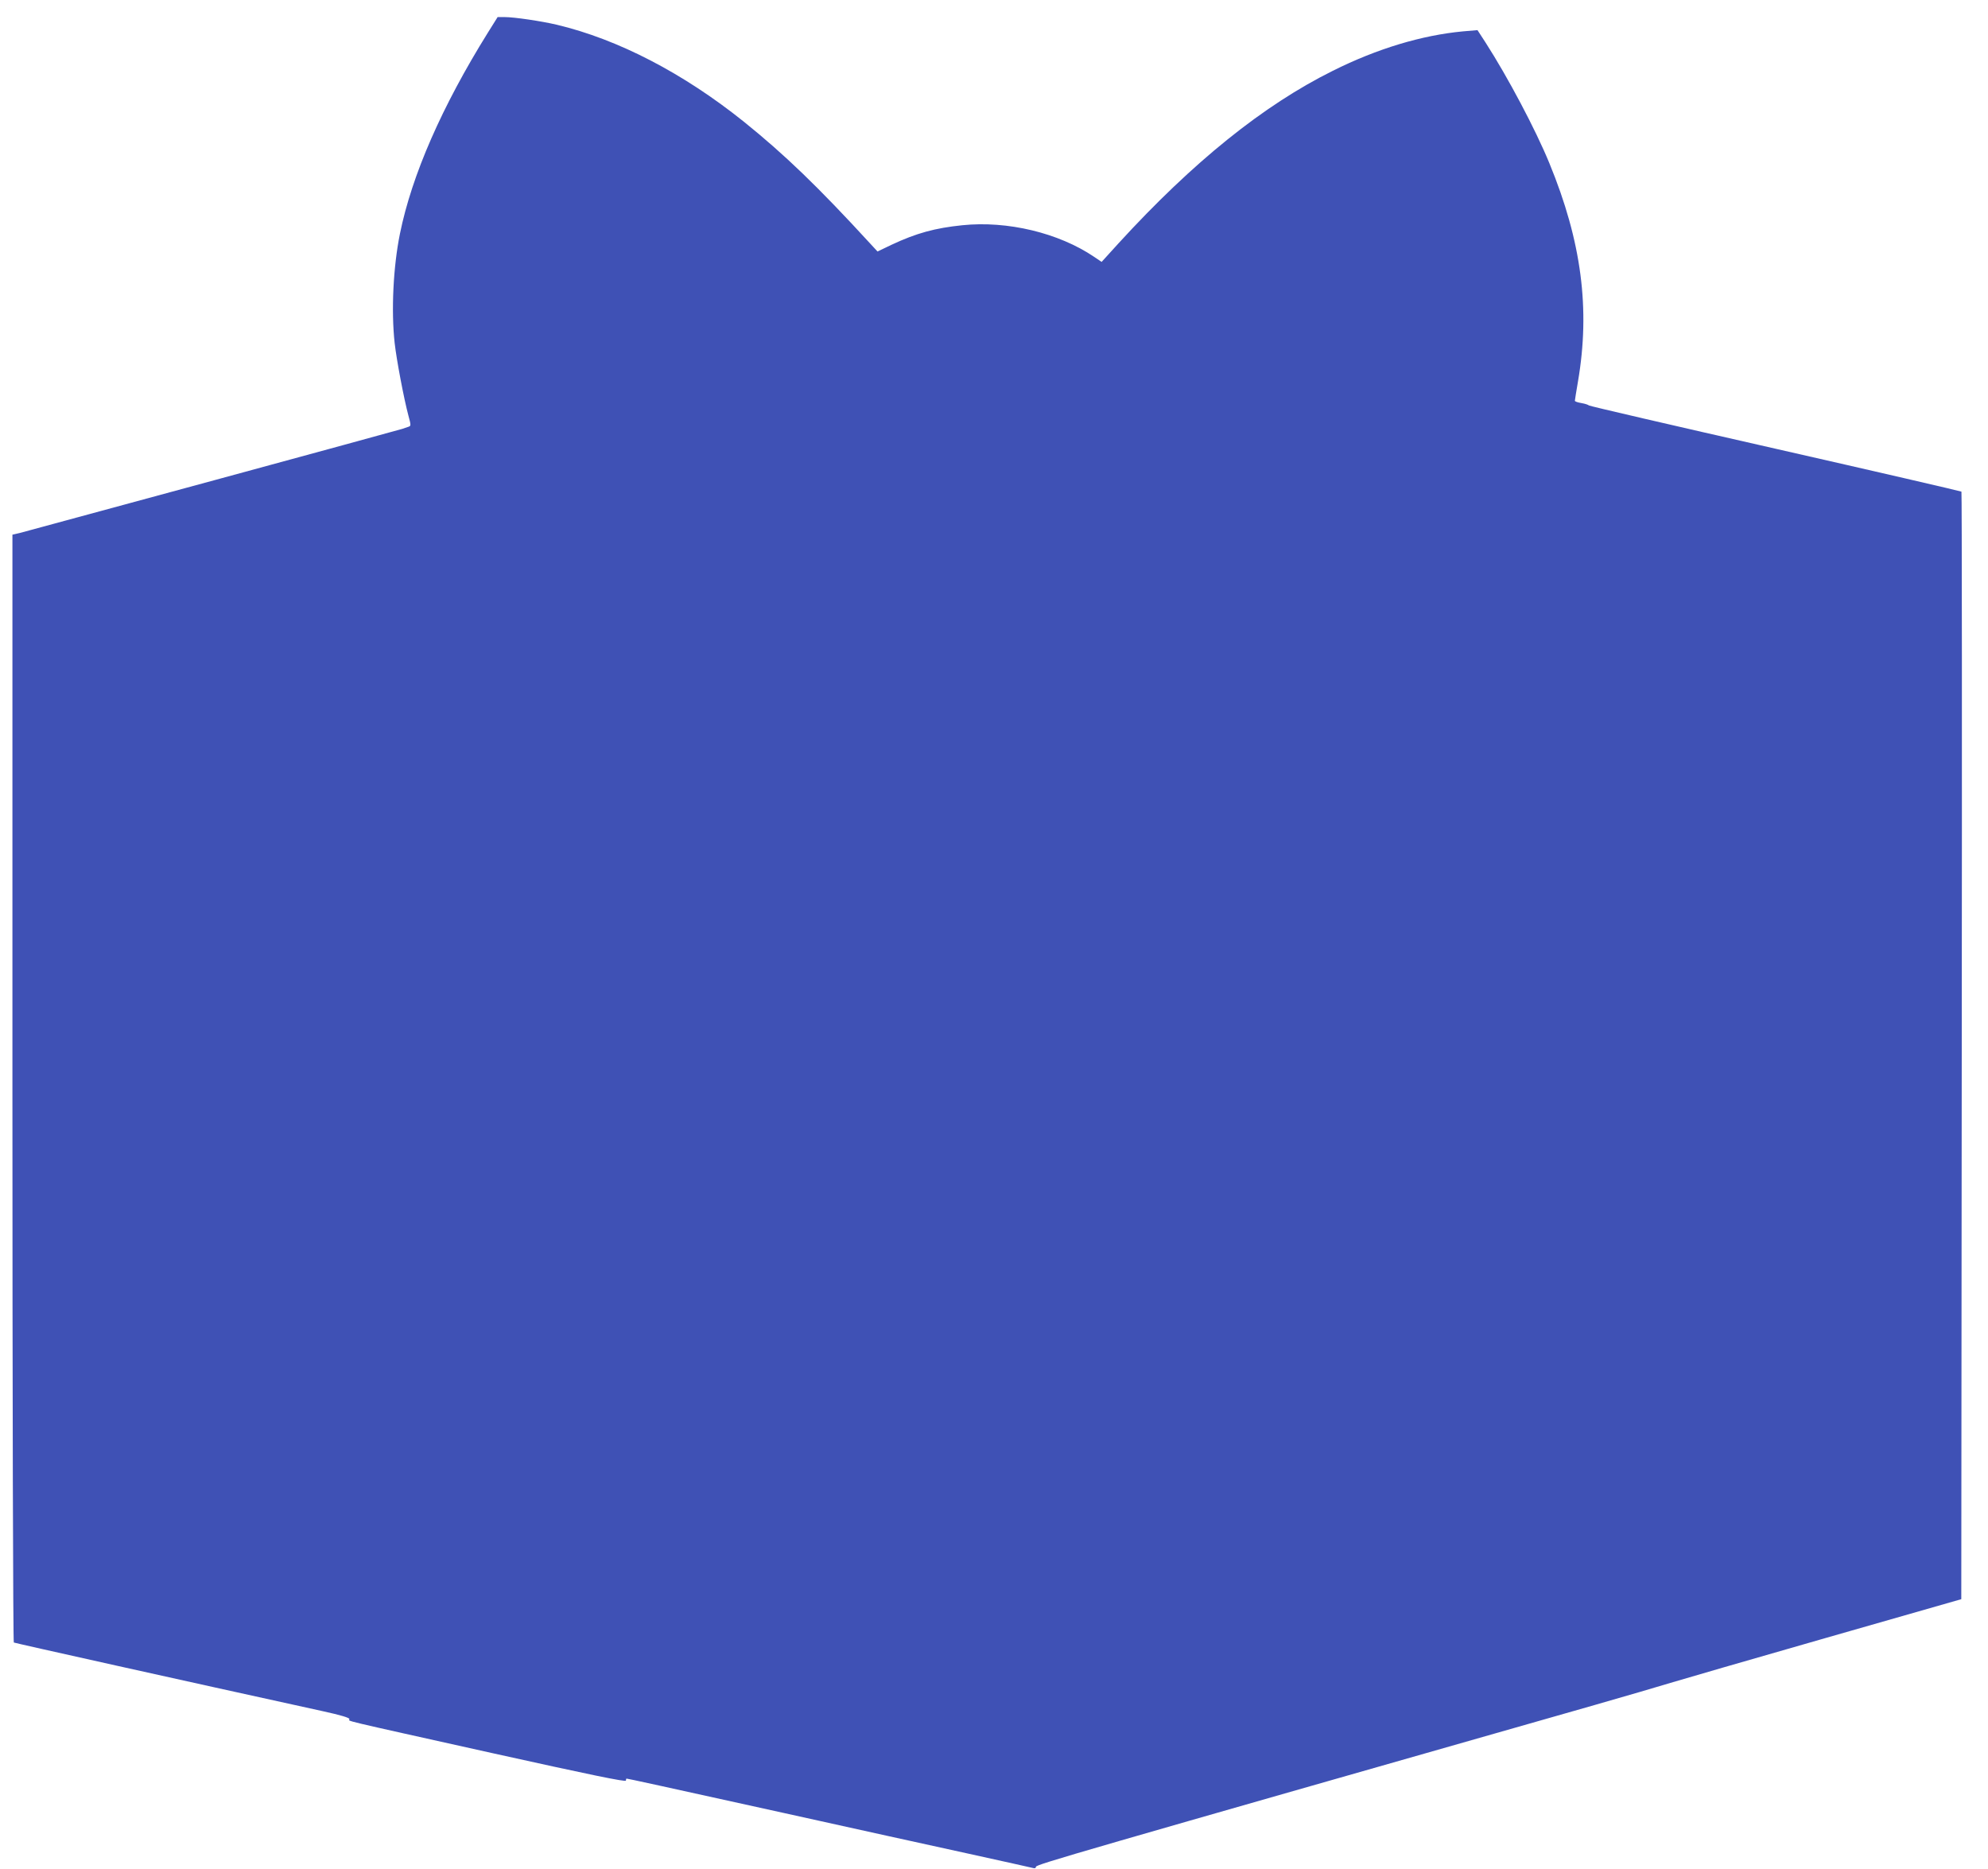 <?xml version="1.0" standalone="no"?>
<!DOCTYPE svg PUBLIC "-//W3C//DTD SVG 20010904//EN"
 "http://www.w3.org/TR/2001/REC-SVG-20010904/DTD/svg10.dtd">
<svg version="1.0" xmlns="http://www.w3.org/2000/svg"
 width="1280pt" height="1203pt" viewBox="0 0 1280 1203"
 preserveAspectRatio="xMidYMid meet">
<g transform="translate(0,1203) scale(0.1,-0.1)"
fill="#3f51b5" stroke="none">
<path d="M3142 11821 c-296 -475 -490 -917 -567 -1296 -43 -212 -57 -494 -34
-703 12 -108 60 -361 88 -465 17 -63 18 -69 2 -74 -9 -3 -27 -9 -41 -14 -26
-9 -2377 -648 -2462 -670 l-48 -11 0 -3564 c0 -1978 4 -3565 9 -3568 7 -4
1090 -245 1989 -442 114 -25 172 -42 172 -51 0 -16 -101 8 915 -218 632 -140
865 -188 865 -178 0 7 2 13 4 13 7 0 218 -46 1011 -221 424 -94 955 -211 1180
-260 226 -50 418 -92 428 -95 10 -3 17 0 17 8 0 15 247 86 3595 1041 204 58
424 123 490 143 66 20 514 150 996 288 l877 251 3 3562 c2 1959 1 3564 -2
3568 -4 3 -544 128 -1200 277 -657 149 -1196 274 -1199 278 -3 4 -24 11 -47
15 -24 4 -43 10 -43 15 0 4 9 60 20 124 80 467 23 902 -184 1405 -89 217 -267
553 -411 777 l-52 80 -94 -8 c-265 -25 -552 -111 -838 -254 -447 -222 -899
-586 -1378 -1109 l-110 -121 -49 33 c-228 154 -558 233 -848 203 -176 -18
-296 -51 -454 -125 l-92 -44 -48 52 c-334 364 -550 572 -812 783 -389 312
-810 531 -1206 625 -98 23 -272 49 -334 49 l-46 0 -62 -99z"/>
</g>
</svg>
